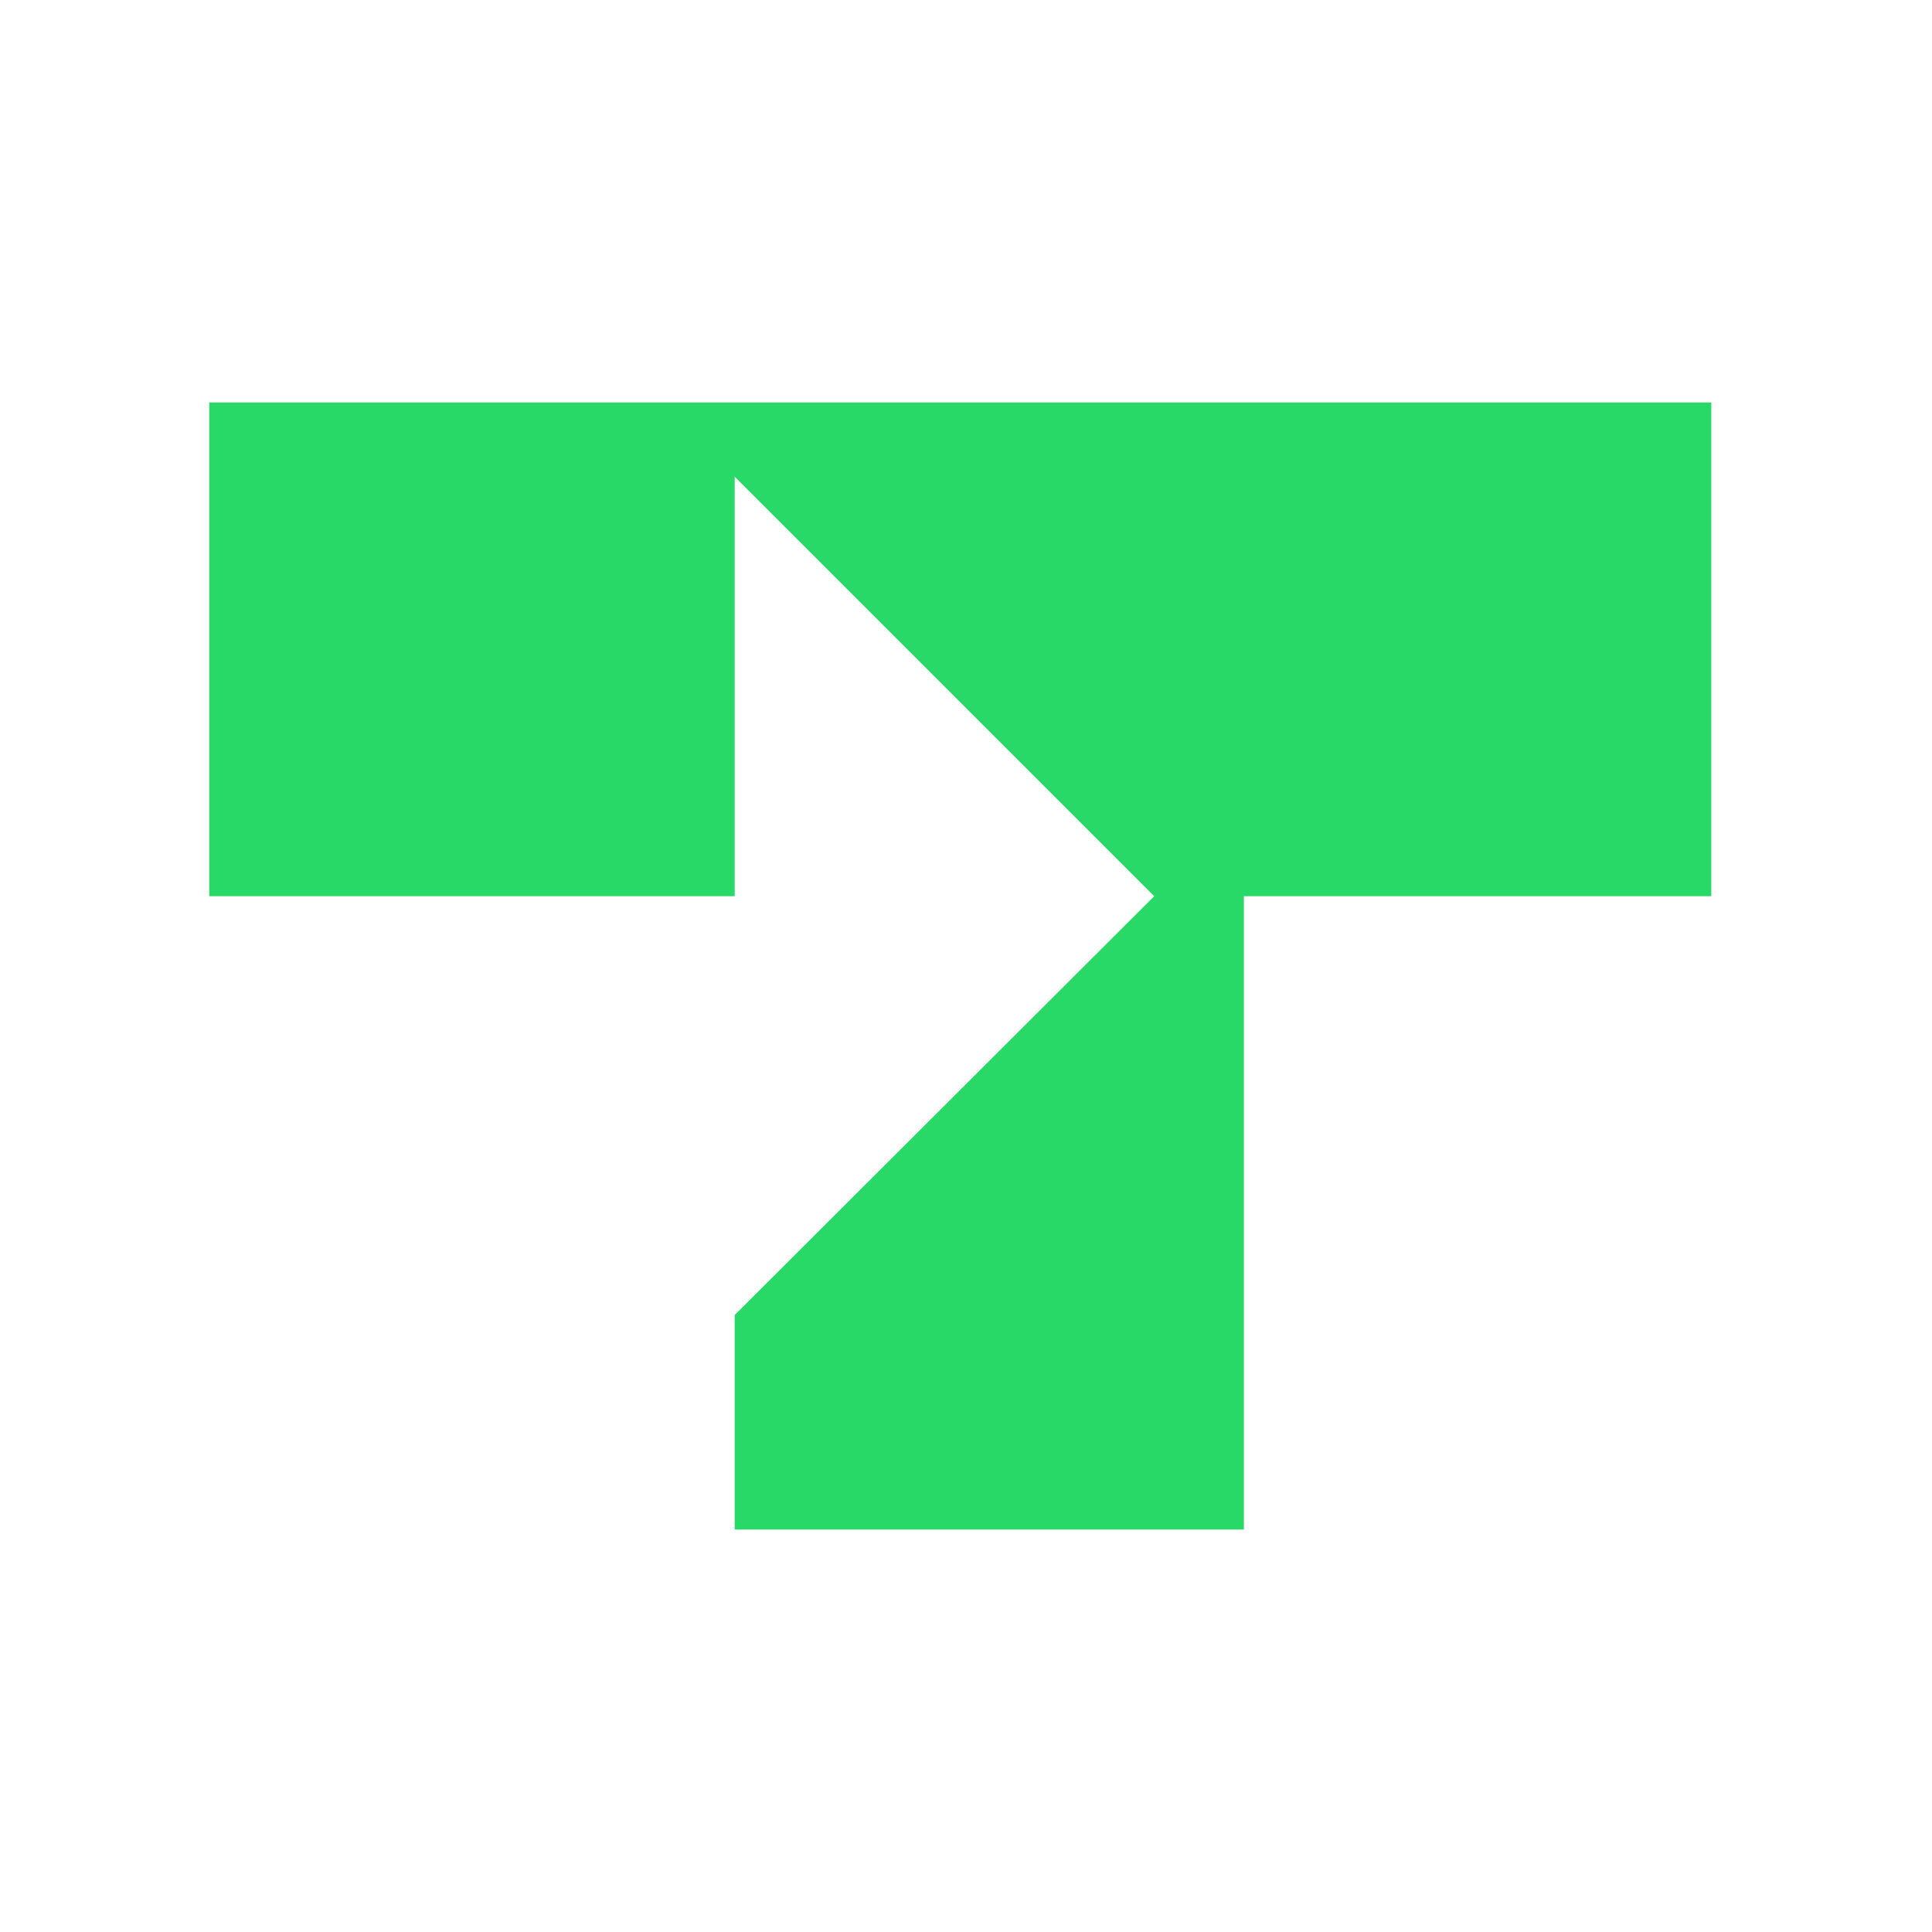 <svg width="120" height="120" viewBox="0 0 120 120" fill="none" xmlns="http://www.w3.org/2000/svg">
<path d="M13 55.664H45.633V29.608L71.689 55.664L45.633 81.679V95H77.261V55.664H106.291V25H13V55.664Z" fill="#29D967"/>
</svg>
